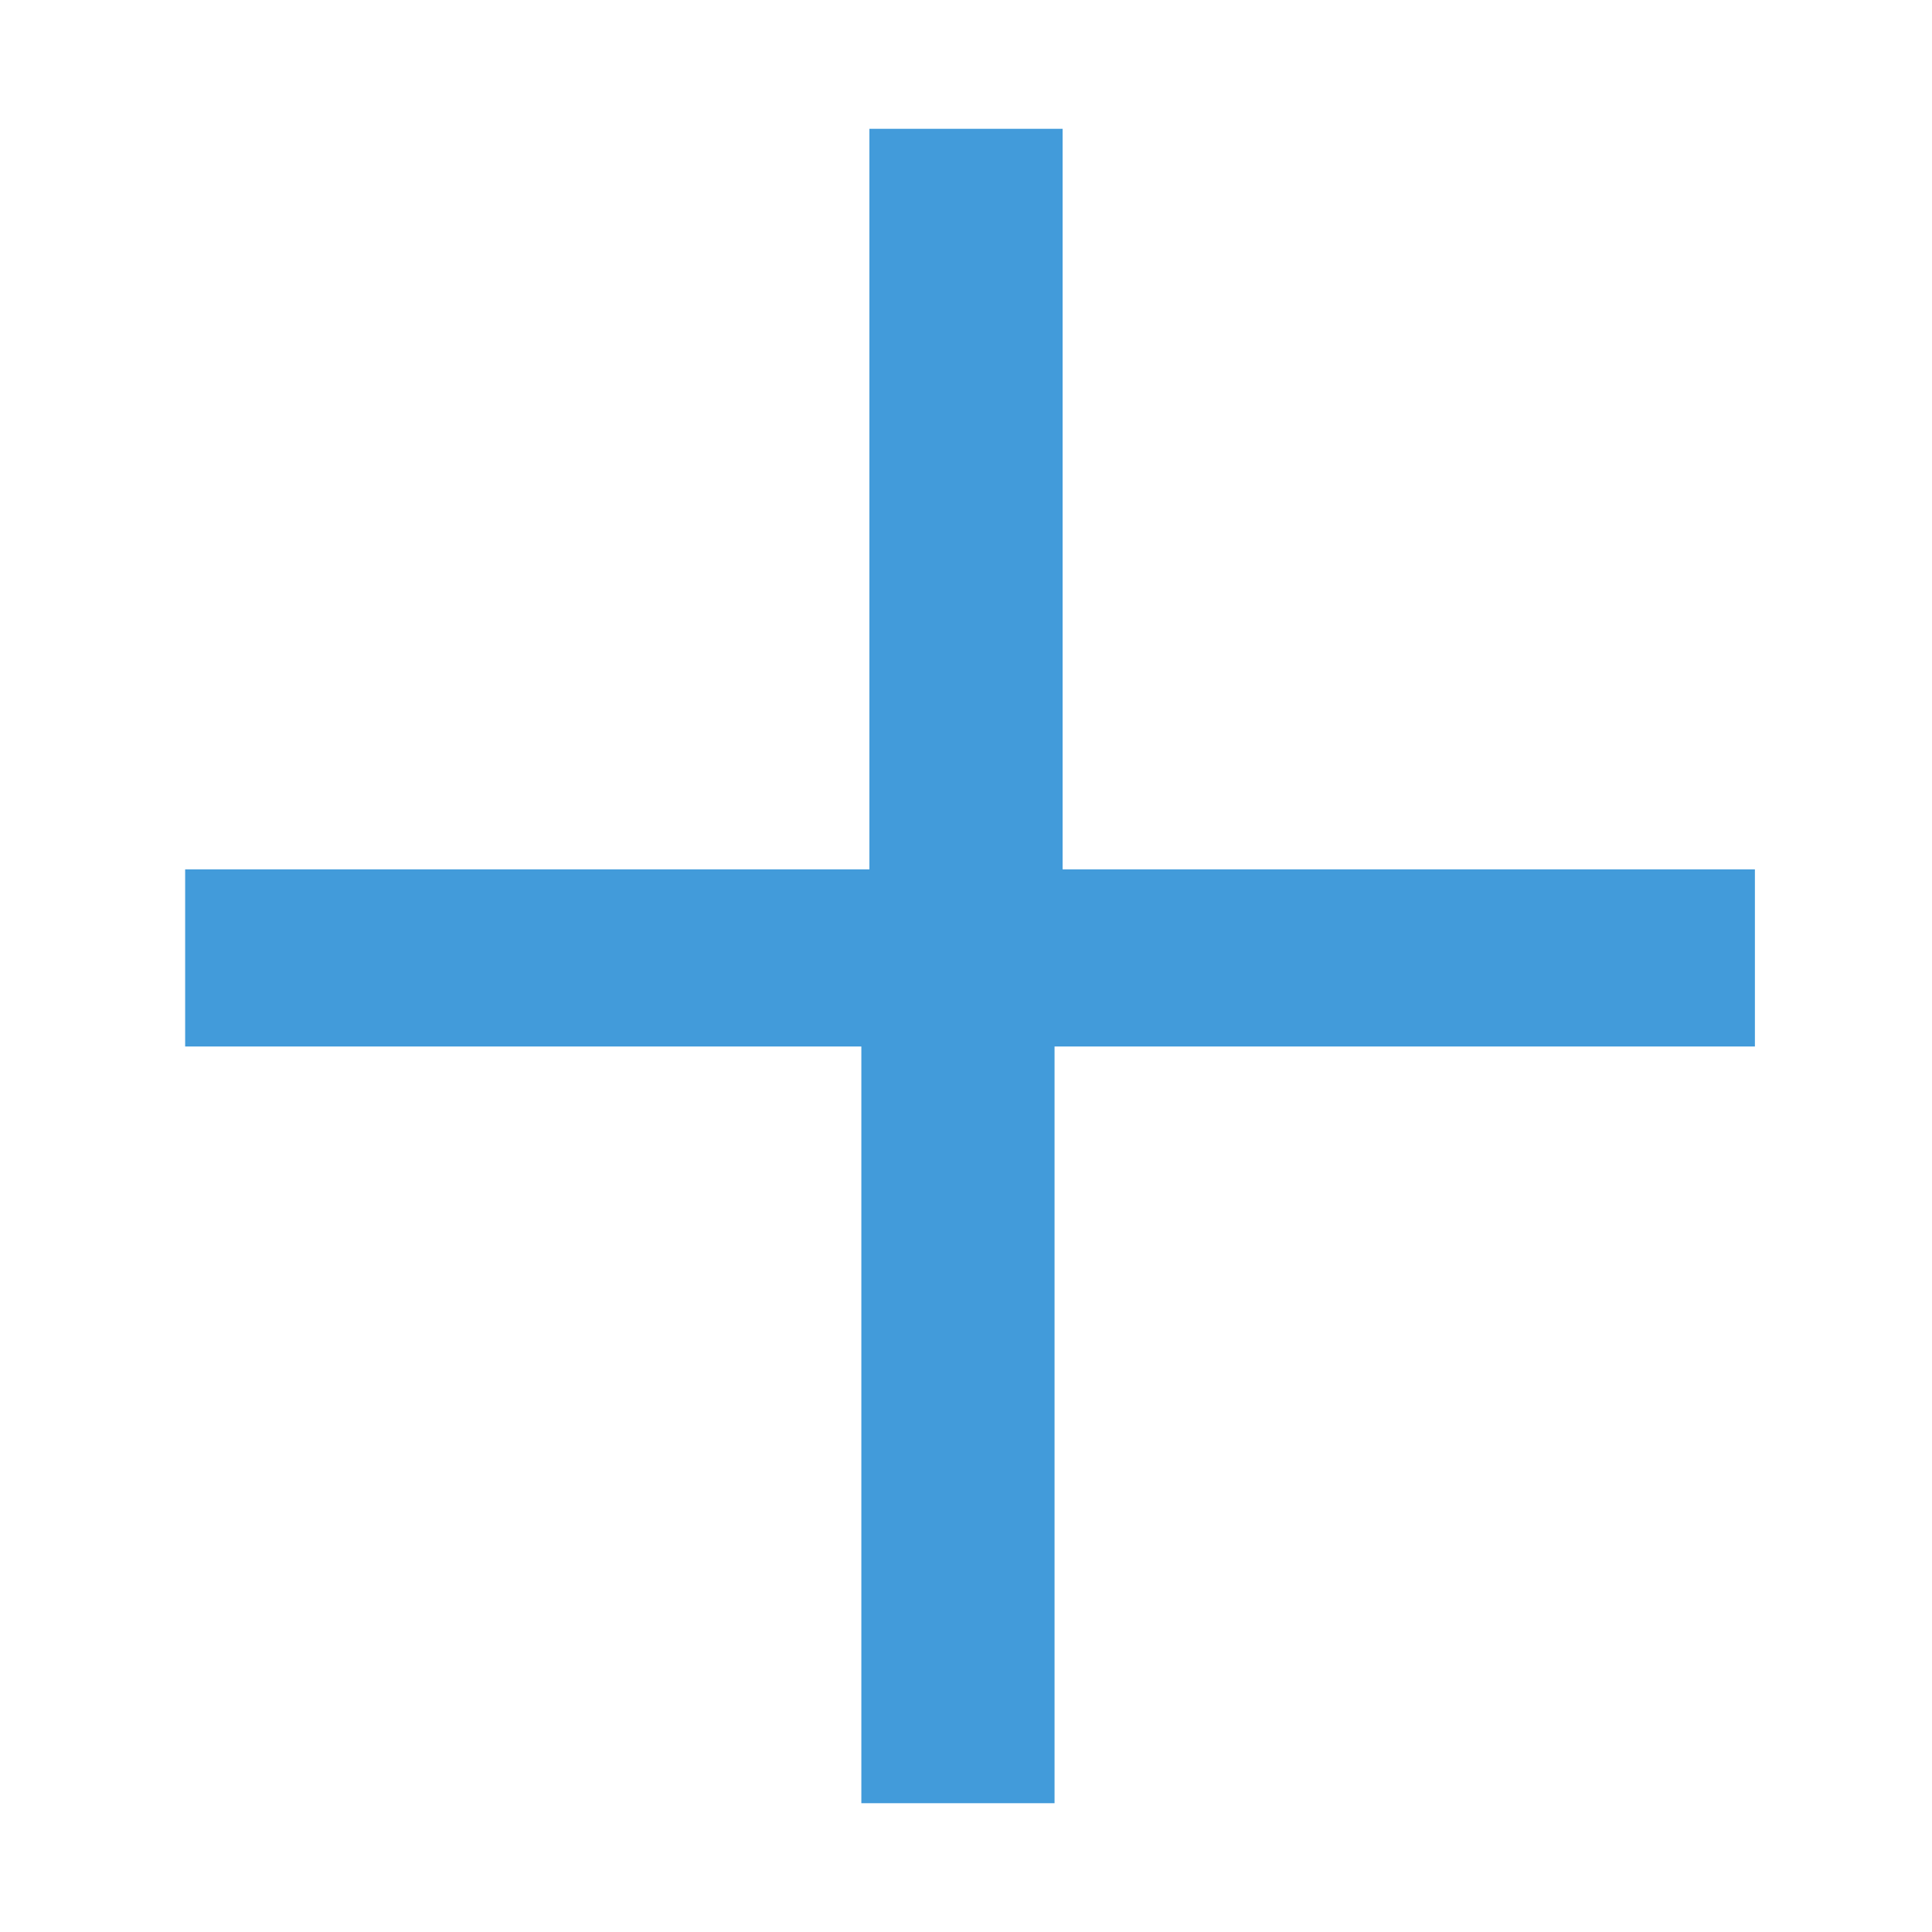 <?xml version="1.0" encoding="utf-8"?>
<!-- Generator: Adobe Illustrator 24.0.1, SVG Export Plug-In . SVG Version: 6.00 Build 0)  -->
<svg version="1.1" id="Ebene_1" xmlns="http://www.w3.org/2000/svg" xmlns:xlink="http://www.w3.org/1999/xlink" x="0px" y="0px"
	 viewBox="0 0 24 24" style="enable-background:new 0 0 24 24;" xml:space="preserve">
<style type="text/css">
	.st0{enable-background:new    ;}
	.st1{fill:#429BDA;}
</style>
<g class="st0">
	<path class="st1" d="M13.1,10.8h8.7v2.2h-8.7v9.4h-2.4v-9.4H2.3v-2.2h8.5V1.6h2.4V10.8z"/>
</g>
</svg>

